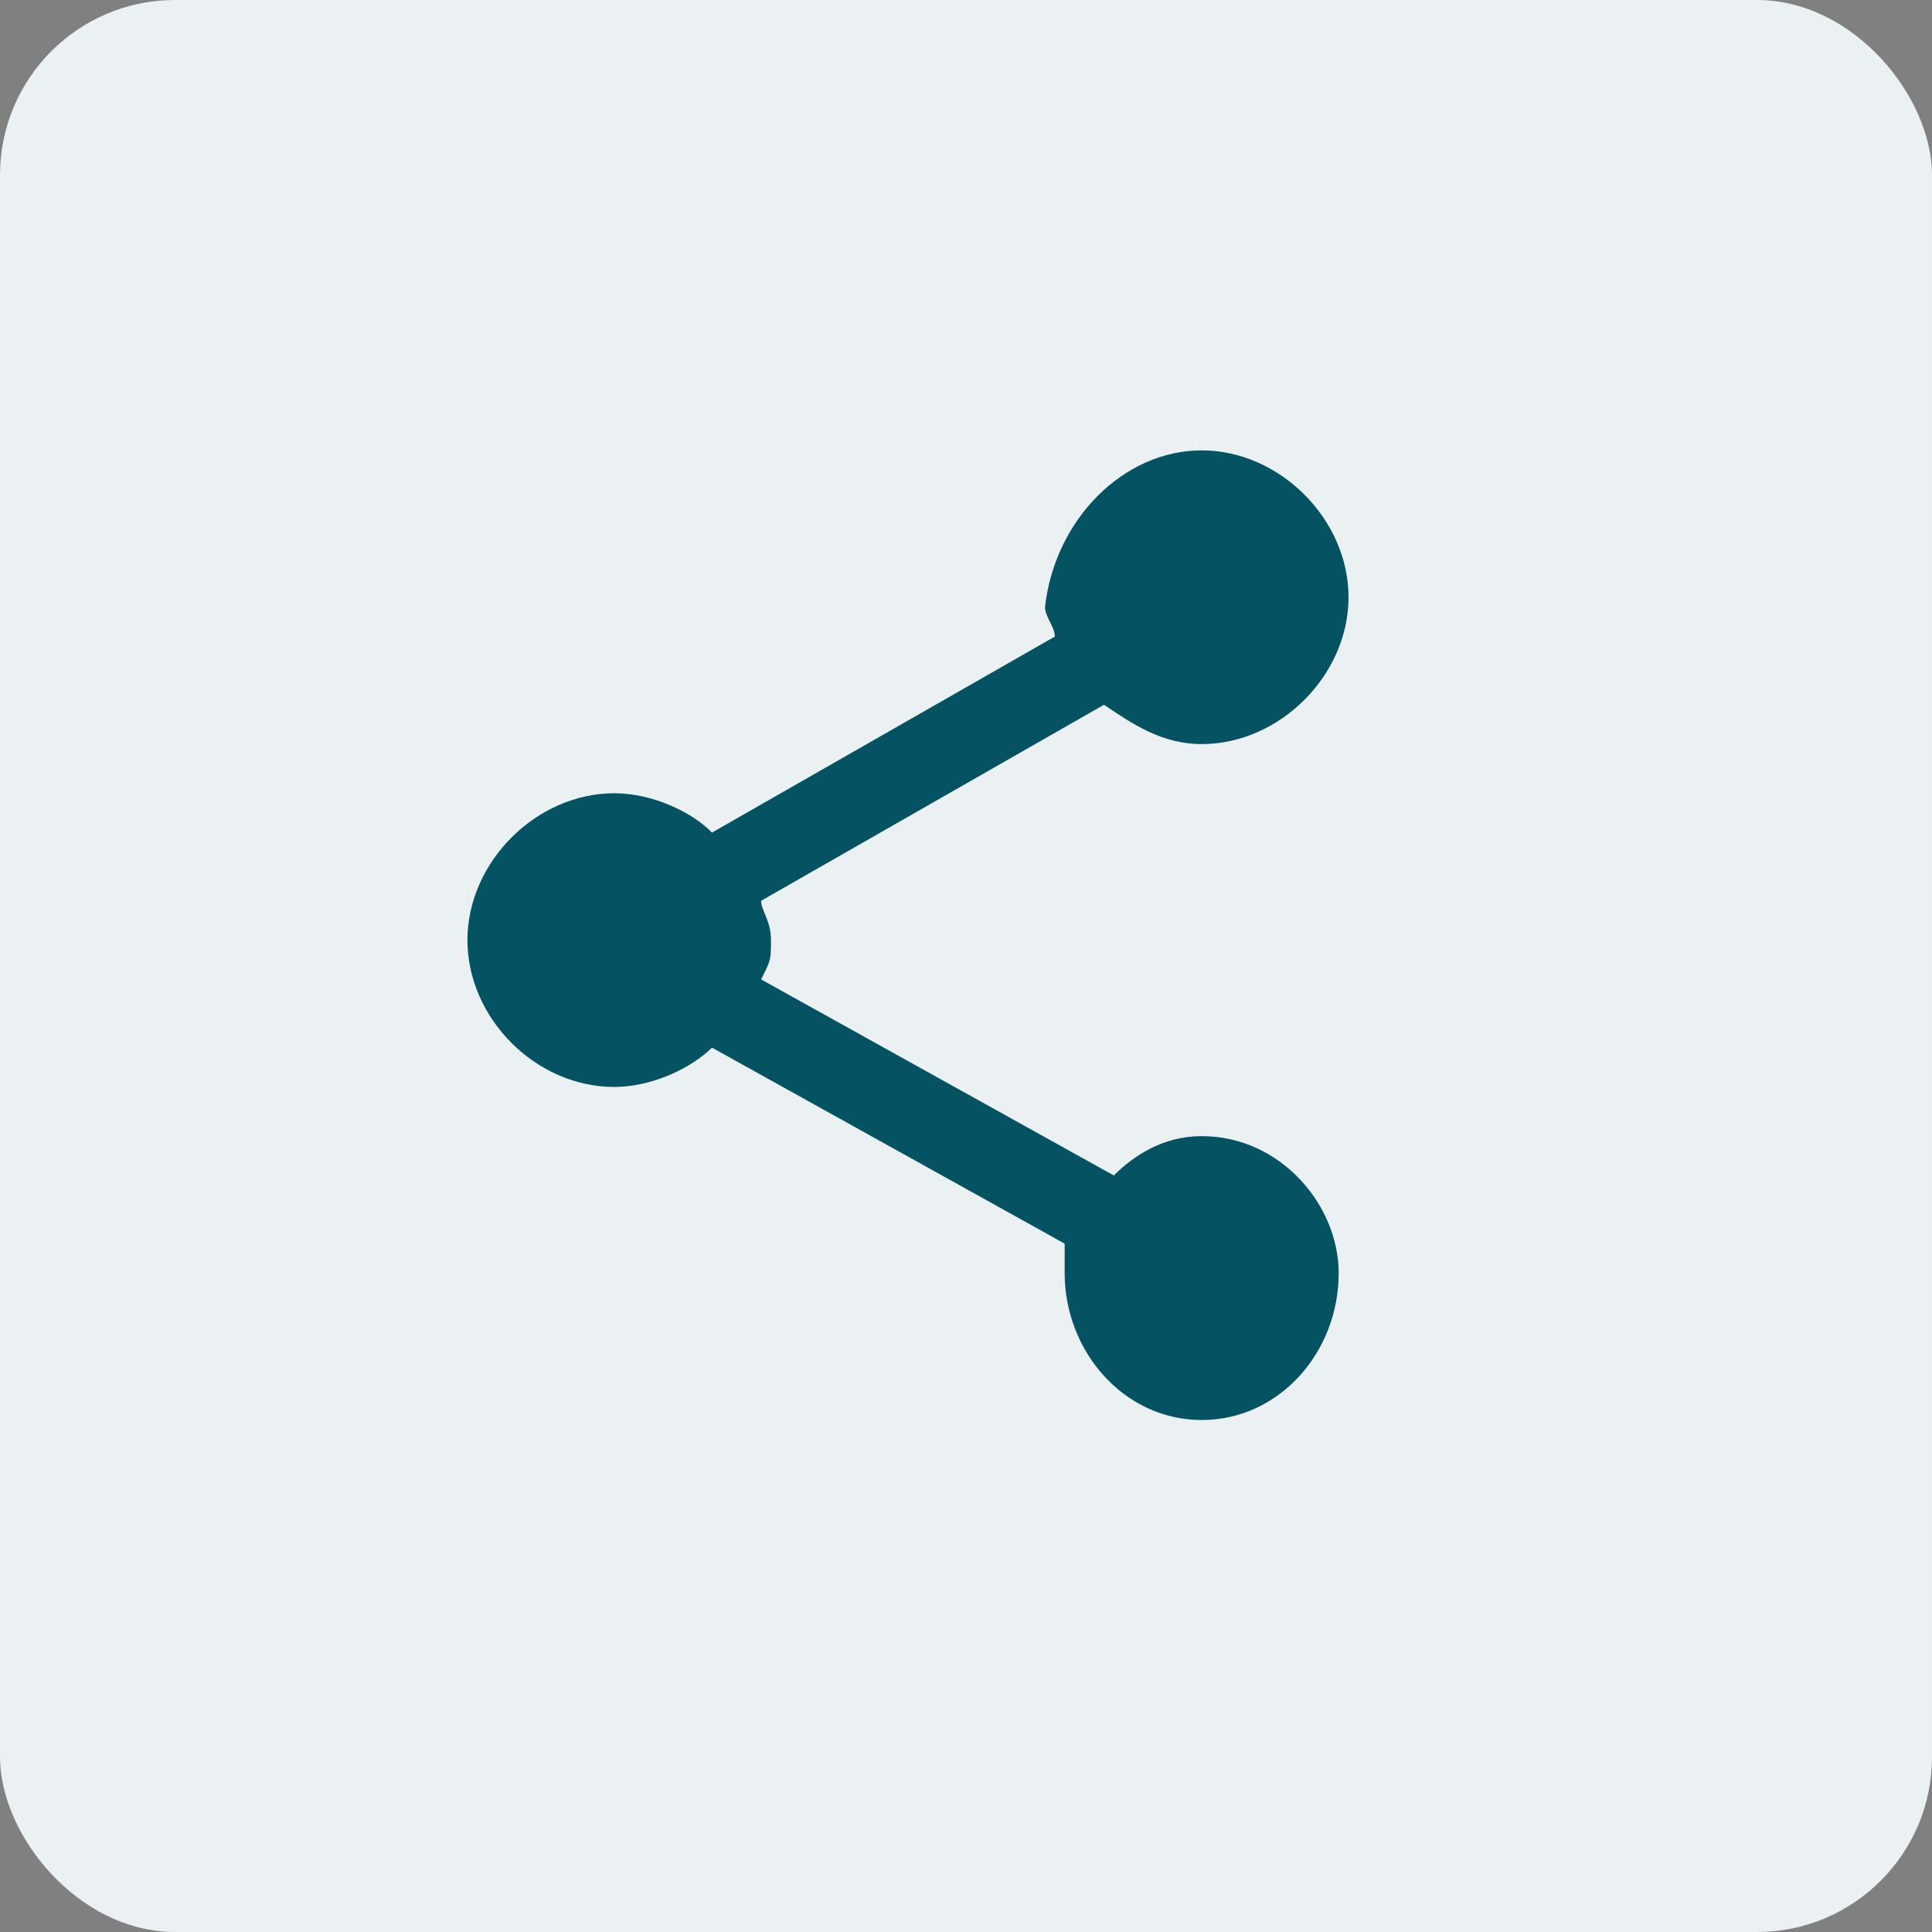 <?xml version="1.0" encoding="UTF-8"?>
<svg id="Layer_2" data-name="Layer 2" xmlns="http://www.w3.org/2000/svg" viewBox="0 0 29.47 29.47">
  <rect x="0" y="0" width="29.47" height="29.47" fill="#808080" stroke="none"/>
  <defs>
    <style>
      .cls-1 {
        fill: #055263;
      }

      .cls-1, .cls-2 {
        stroke-width: 0px;
      }

      .cls-2 {
        fill: #ebf1f2;
      }
    </style>
  </defs>
  <g id="Layer_1-2" data-name="Layer 1">
    <rect class="cls-2" width="29.47" height="29.47" rx="2.67" ry="2.67"/>
    <path class="cls-1" d="M18.33,17.33c1.2,0,2.09,1.05,2.09,2.09,0,1.2-.9,2.24-2.09,2.24s-2.09-1.05-2.09-2.24v-.45l-5.38-2.99c-.3.3-.9.6-1.49.6-1.2,0-2.24-1.05-2.24-2.24s1.05-2.24,2.24-2.24c.6,0,1.2.3,1.49.6l5.23-2.99c0-.15-.15-.3-.15-.45.15-1.34,1.2-2.39,2.39-2.39s2.24,1.05,2.24,2.24-1.05,2.24-2.24,2.24c-.6,0-1.05-.3-1.49-.6l-5.23,2.99c0,.15.15.3.15.6s0,.3-.15.6l5.38,2.99c.3-.3.75-.6,1.34-.6Z"/>
  </g>
</svg>